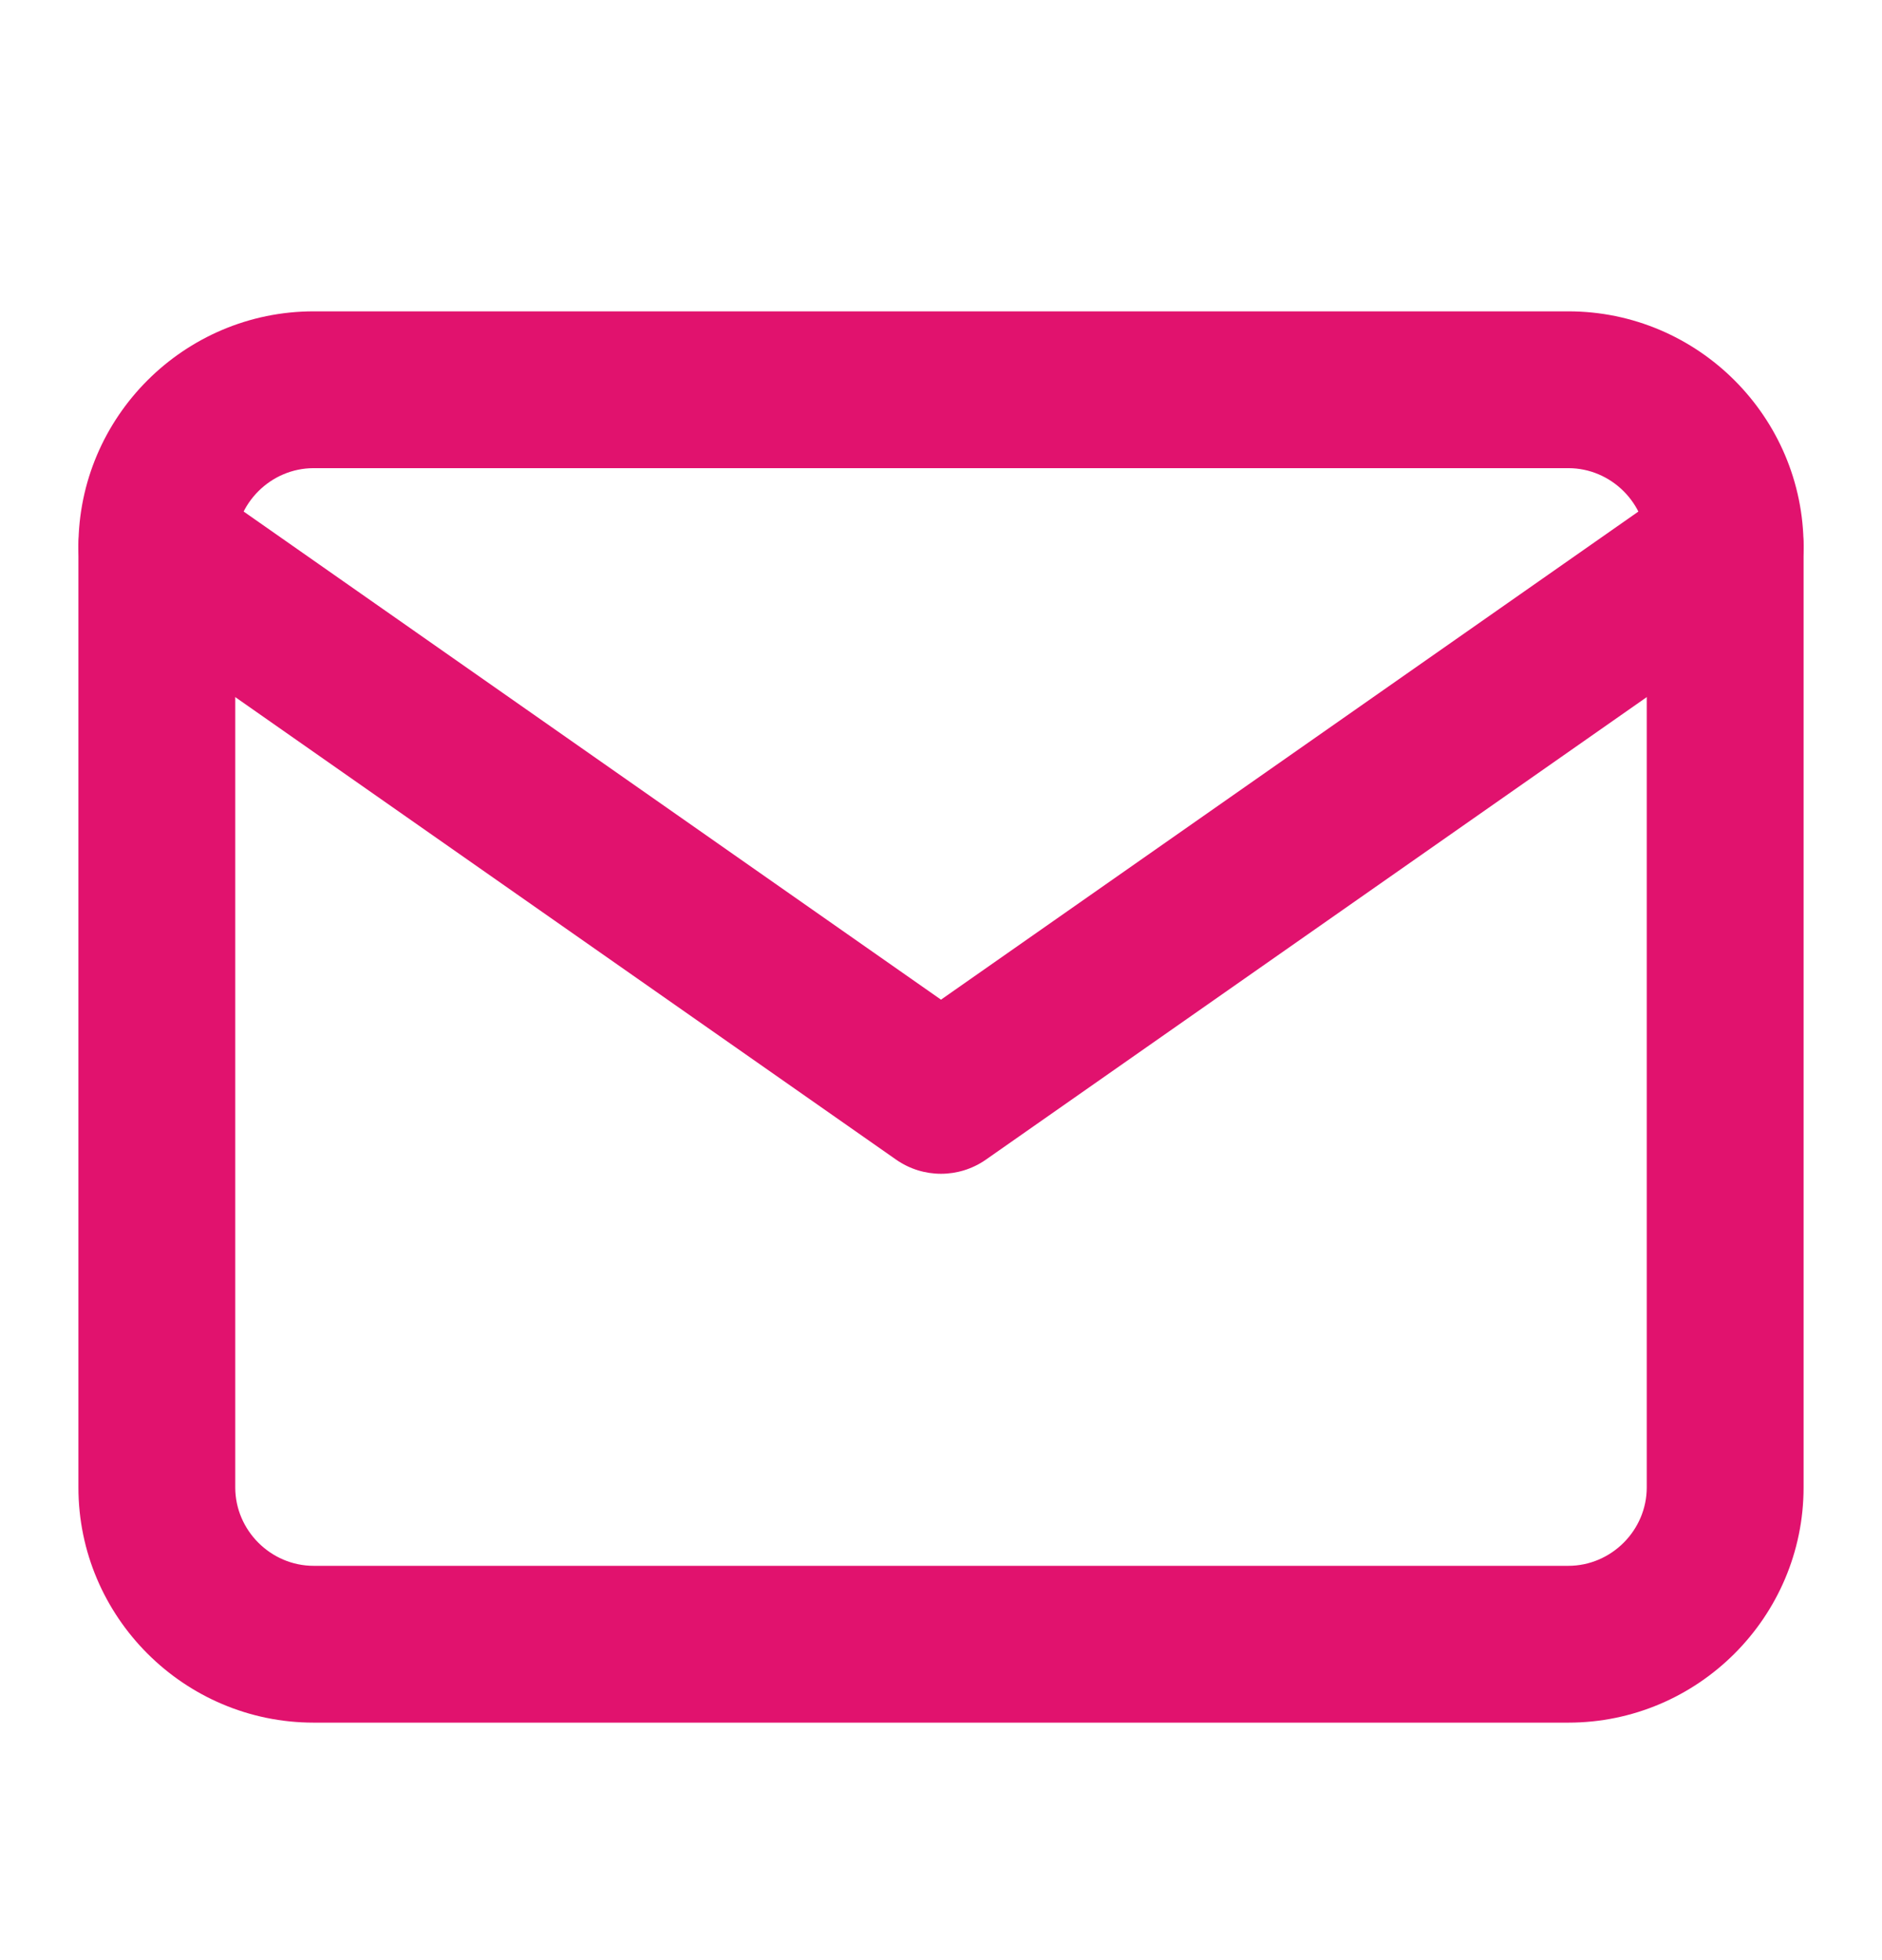 <svg width="24" height="25" viewBox="0 0 24 25" fill="none" xmlns="http://www.w3.org/2000/svg">
<path fill-rule="evenodd" clip-rule="evenodd" d="M4 5.971C3.452 5.971 3 6.423 3 6.971V18.971C3 19.518 3.452 19.971 4 19.971H20C20.548 19.971 21 19.518 21 18.971V6.971C21 6.423 20.548 5.971 20 5.971H4ZM1 6.971C1 5.318 2.348 3.971 4 3.971H20C21.652 3.971 23 5.318 23 6.971V18.971C23 20.623 21.652 21.971 20 21.971H4C2.348 21.971 1 20.623 1 18.971V6.971Z" fill="#E1126E"/>
<path fill-rule="evenodd" clip-rule="evenodd" d="M1.181 6.397C1.498 5.945 2.121 5.835 2.574 6.151L12 12.75L21.427 6.151C21.879 5.835 22.503 5.945 22.819 6.397C23.136 6.85 23.026 7.473 22.573 7.79L12.573 14.79C12.229 15.031 11.771 15.031 11.427 14.79L1.427 7.79C0.974 7.473 0.864 6.85 1.181 6.397Z" fill="#E1126E"/>
</svg>
